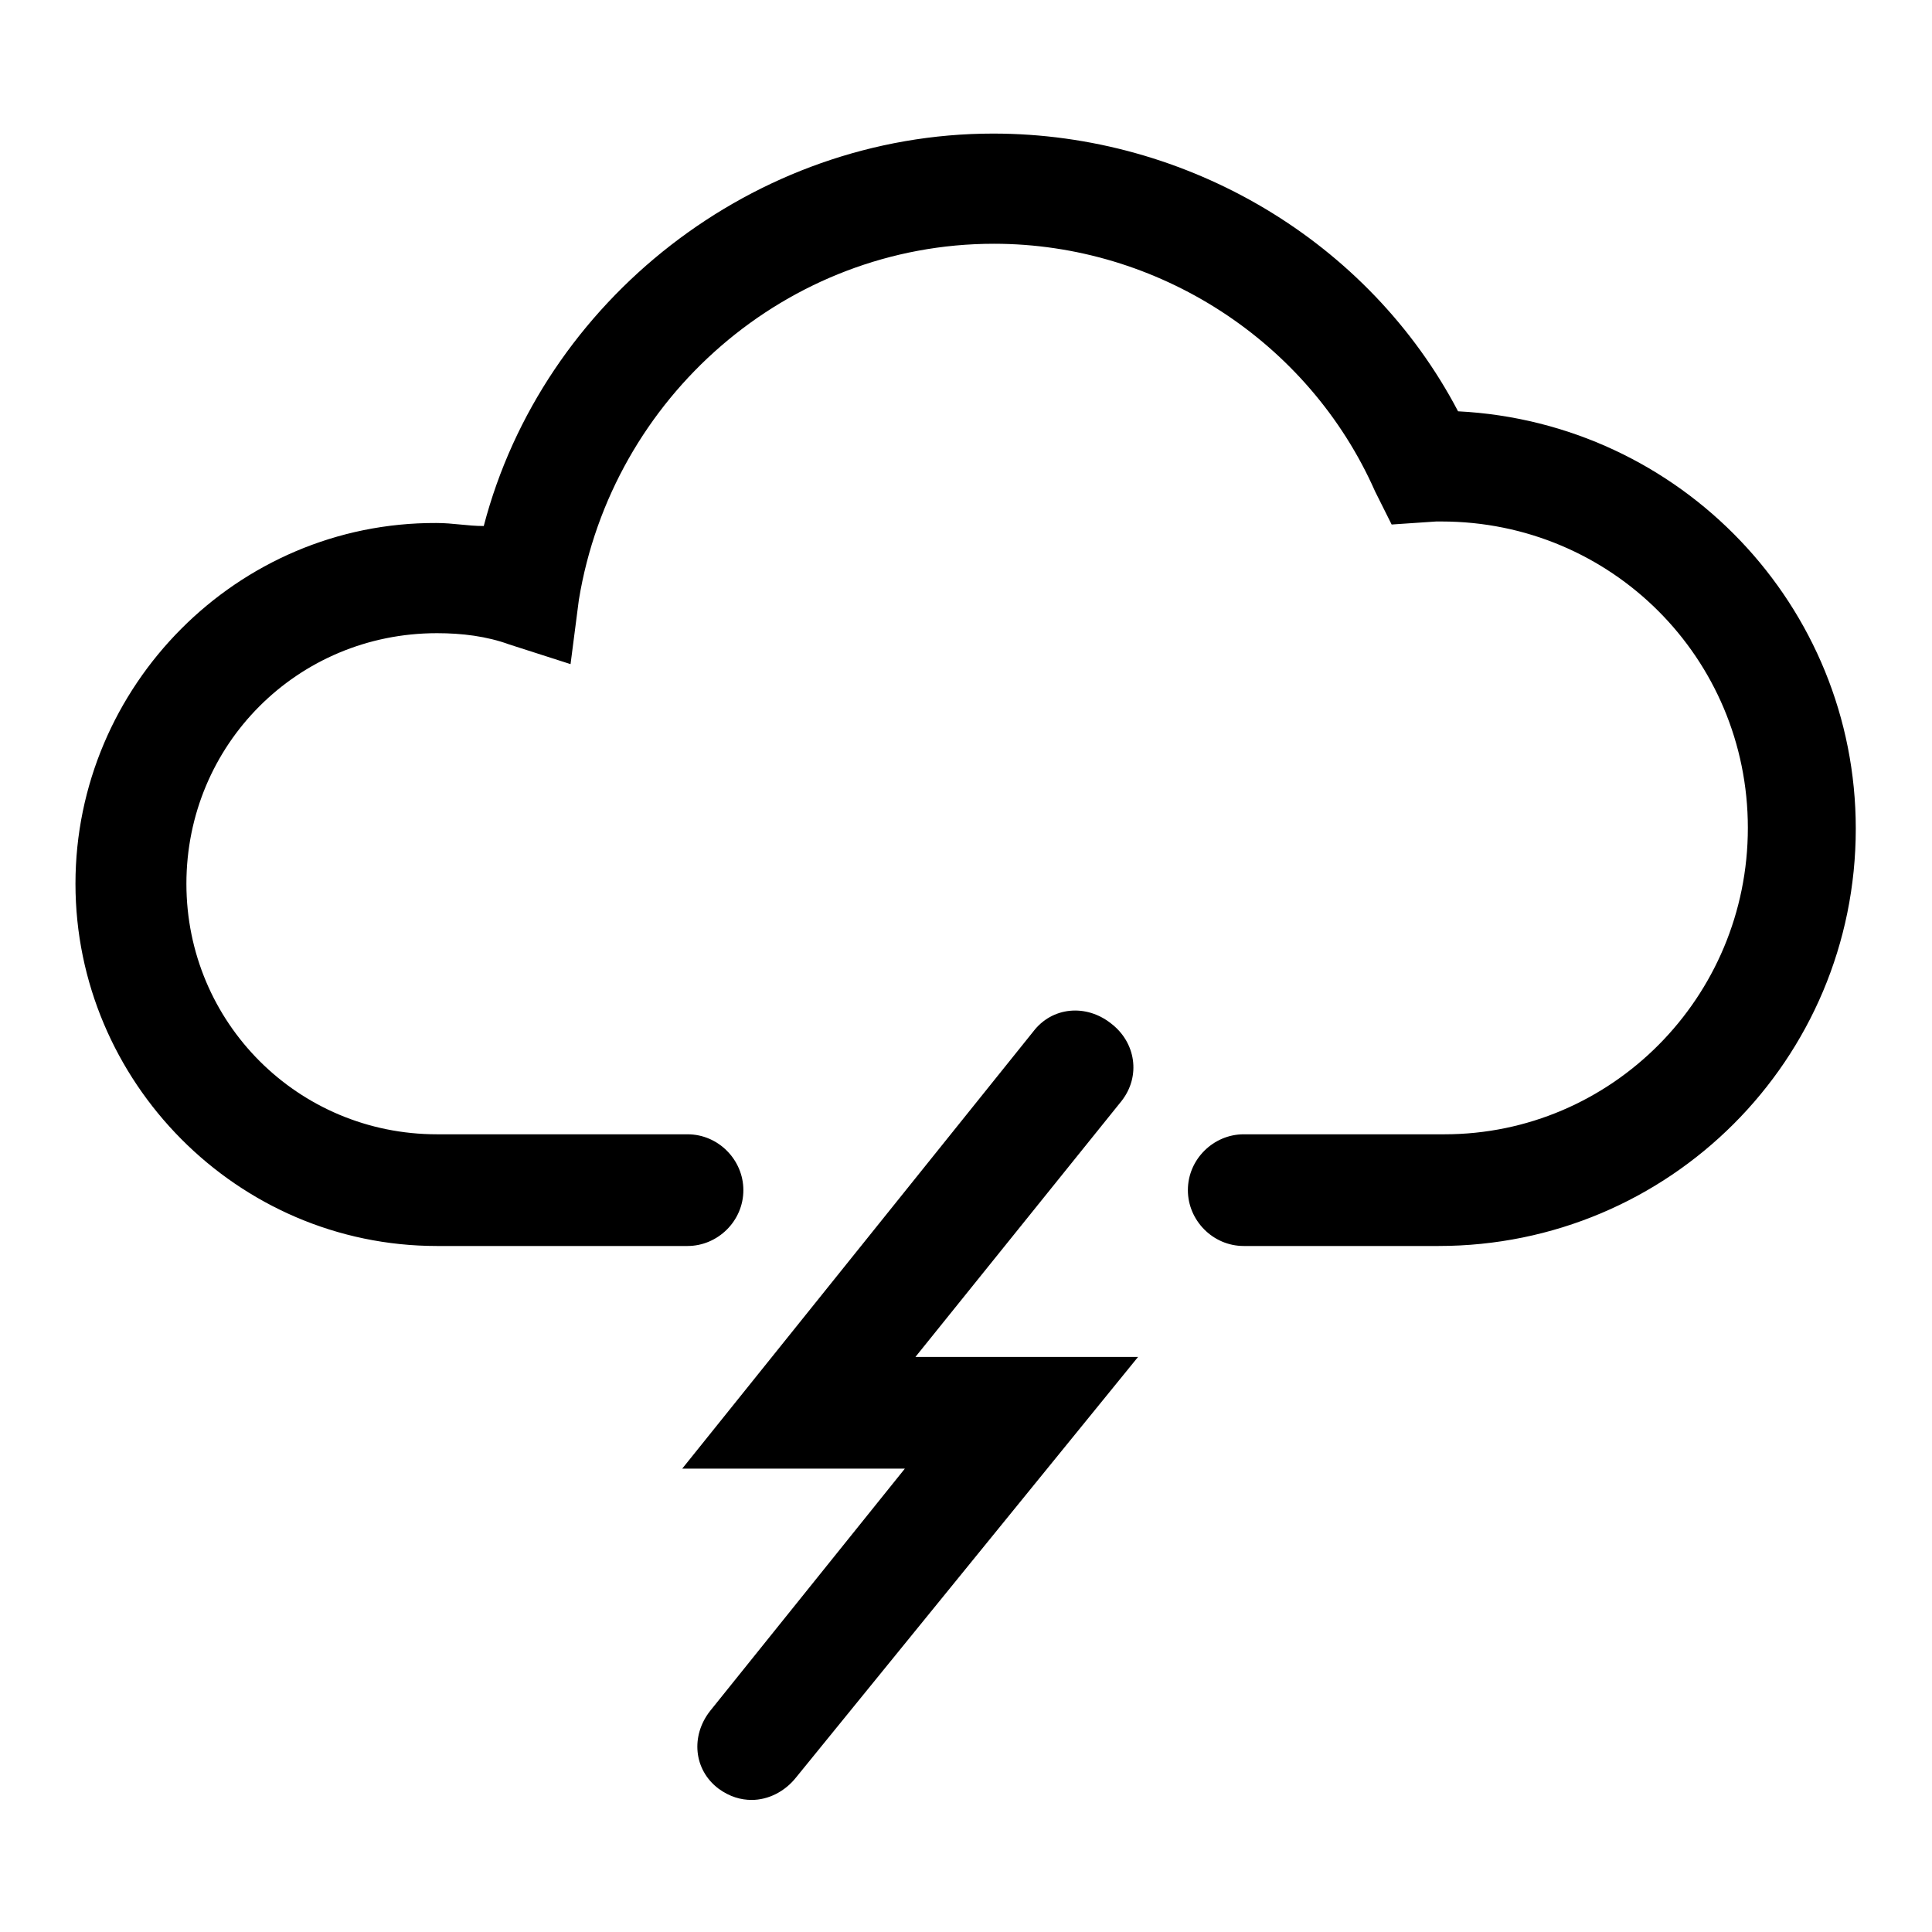 <?xml version="1.0" encoding="utf-8"?>
<!-- Svg Vector Icons : http://www.onlinewebfonts.com/icon -->
<!DOCTYPE svg PUBLIC "-//W3C//DTD SVG 1.1//EN" "http://www.w3.org/Graphics/SVG/1.1/DTD/svg11.dtd">
<svg version="1.1" xmlns="http://www.w3.org/2000/svg" xmlns:xlink="http://www.w3.org/1999/xlink" x="0px" y="0px" viewBox="0 0 256 256" enable-background="new 0 0 256 256" xml:space="preserve">
<g><g><path fill="#000000" d="M57.9,165.1h33.2c4,0,7.4-3.3,7.4-7.4c0-4-3.3-7.4-7.4-7.4H57.9c-18.4,0-33.2-14.8-33.2-33.2c0-18.4,14.7-33.2,33.2-33.2c3.3,0,6.6,0.4,9.6,1.5l8.1,2.6l1.1-8.5c4.4-26.9,27.6-47.2,55-47.2c21.7,0,41.7,12.9,50.5,32.8l2.2,4.4l5.9-0.4c0.4,0,0.4,0,0.7,0c22.5,0,40.6,18.1,40.6,40.6s-18.1,40.6-40.2,40.6h-26.6c-4,0-7.4,3.3-7.4,7.4c0,4,3.3,7.4,7.4,7.4h25.8c30.6,0,55.3-24.7,55.3-55.3c0-29.5-23.2-53.8-52.7-55.3c-11.8-22.5-35.8-36.8-61.6-36.8c-31.7,0-59.7,22.1-67.5,52c-2.2,0-4-0.4-6.3-0.4C31.4,69.2,10,90.9,10,117.1C10,143.3,31.4,165.1,57.9,165.1z"/><path fill="#000000" d="M147.2,135.6c-3.3-2.6-7.8-2.2-10.3,1.1l-46.5,57.9h29.5l-25.8,32.1c-2.6,3.3-2.2,7.8,1.1,10.3c1.5,1.1,3,1.5,4.4,1.5c2.2,0,4.4-1.1,5.9-3l45.3-55.7h-29.5l27.3-33.9C151.2,142.6,150.5,138.1,147.2,135.6z"/></g></g>
</svg>